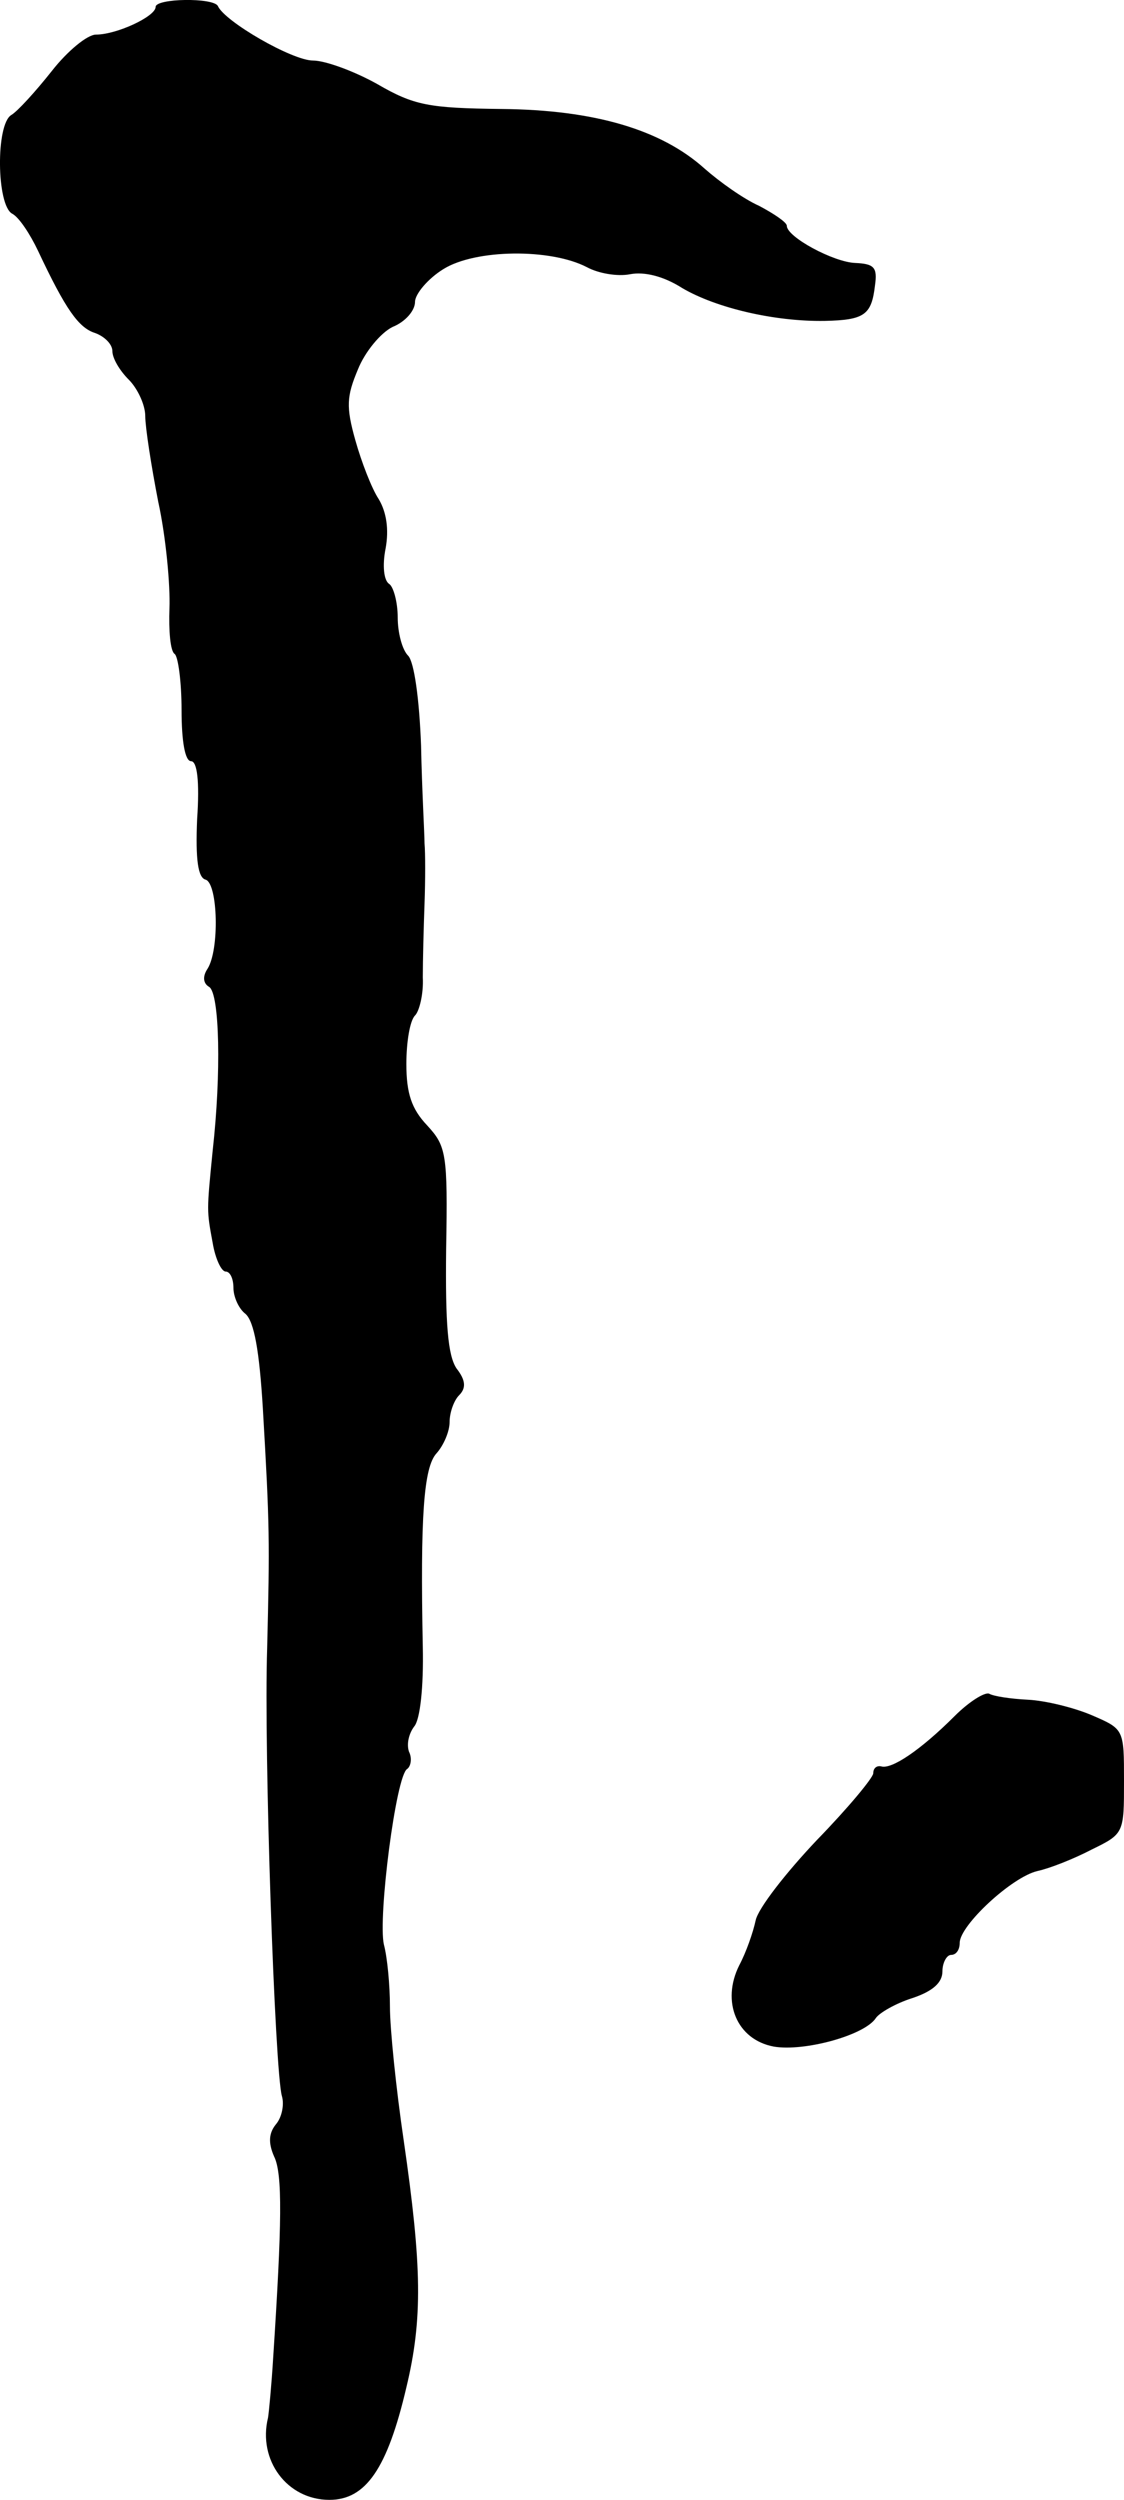 <?xml version="1.0" standalone="no"?>
<!DOCTYPE svg PUBLIC "-//W3C//DTD SVG 20010904//EN"
 "http://www.w3.org/TR/2001/REC-SVG-20010904/DTD/svg10.dtd">
<svg version="1.0" xmlns="http://www.w3.org/2000/svg"
 width="130pt" height="289pt" viewBox="0 0 130 289"
 preserveAspectRatio="xMidYMid meet">
<g transform="translate(0,289) scale(0.1,-0.1)"
fill="#000000" stroke="none">
<path d="M180 2882 c0 -11 -45 -32 -69 -32 -10 0 -33 -19 -51 -42 -19 -24 -40
-47 -47 -51 -18 -11 -17 -104 1 -114 8 -4 21 -24 30 -43 32 -68 47 -89 66 -95
11 -4 20 -13 20 -21 0 -8 8 -22 19 -33 10 -10 19 -29 19 -42 0 -13 7 -58 15
-99 9 -41 14 -97 13 -123 -1 -26 1 -50 6 -53 4 -3 8 -32 8 -65 0 -36 4 -59 11
-59 7 0 10 -23 7 -67 -2 -47 1 -68 10 -70 14 -5 16 -81 2 -103 -6 -9 -5 -17 2
-21 12 -8 14 -100 4 -189 -7 -71 -7 -69 0 -107 3 -18 10 -33 15 -33 5 0 9 -8
9 -19 0 -10 6 -24 14 -30 10 -9 16 -43 20 -109 8 -137 8 -154 5 -277 -4 -121
9 -490 17 -518 3 -10 0 -25 -7 -33 -8 -10 -9 -21 -2 -37 10 -20 9 -78 -1 -232
-2 -33 -5 -64 -6 -70 -12 -49 22 -95 71 -95 42 0 67 36 89 130 19 79 18 140
-3 285 -9 61 -16 130 -16 155 0 25 -3 57 -7 72 -7 31 14 196 27 203 4 3 6 12
2 20 -3 9 0 21 6 29 7 8 11 46 10 92 -3 151 1 208 16 224 8 9 15 25 15 36 0
11 5 25 11 31 8 8 8 17 -3 31 -10 15 -13 51 -12 138 2 111 0 119 -22 143 -18
19 -24 37 -24 71 0 25 4 50 10 56 5 5 10 25 9 44 0 19 1 58 2 85 1 28 1 59 0
70 0 11 -3 62 -4 113 -2 54 -8 97 -15 104 -7 7 -12 27 -12 44 0 18 -5 36 -10
39 -6 4 -8 21 -4 41 4 22 1 42 -8 57 -8 12 -20 43 -27 68 -11 39 -10 51 3 82
8 20 26 42 40 49 15 6 26 19 26 29 0 9 15 27 33 38 37 23 124 24 166 2 13 -7
35 -11 50 -8 16 3 38 -2 60 -16 39 -23 107 -39 165 -38 46 1 54 7 58 41 3 21
-1 25 -23 26 -25 1 -79 30 -79 43 0 4 -15 14 -32 23 -18 8 -46 28 -63 43 -50
45 -127 68 -235 69 -84 1 -101 4 -144 29 -27 15 -60 27 -74 27 -24 0 -102 45
-110 63 -5 10 -72 9 -72 -1z"/>
<path d="M1104 906 c-39 -39 -73 -62 -85 -58 -5 1 -9 -2 -9 -8 0 -5 -29 -40
-65 -77 -36 -38 -68 -79 -71 -93 -3 -14 -11 -37 -19 -52 -21 -42 -3 -86 40
-94 35 -6 105 13 118 33 4 6 23 17 42 23 24 8 35 18 35 31 0 10 5 19 10 19 6
0 10 6 10 14 0 20 60 76 90 83 14 3 42 14 63 25 37 18 37 19 37 79 0 60 0 60
-37 76 -21 9 -54 17 -74 18 -20 1 -40 4 -45 7 -5 2 -23 -9 -40 -26z"/>
</g>
</svg>
